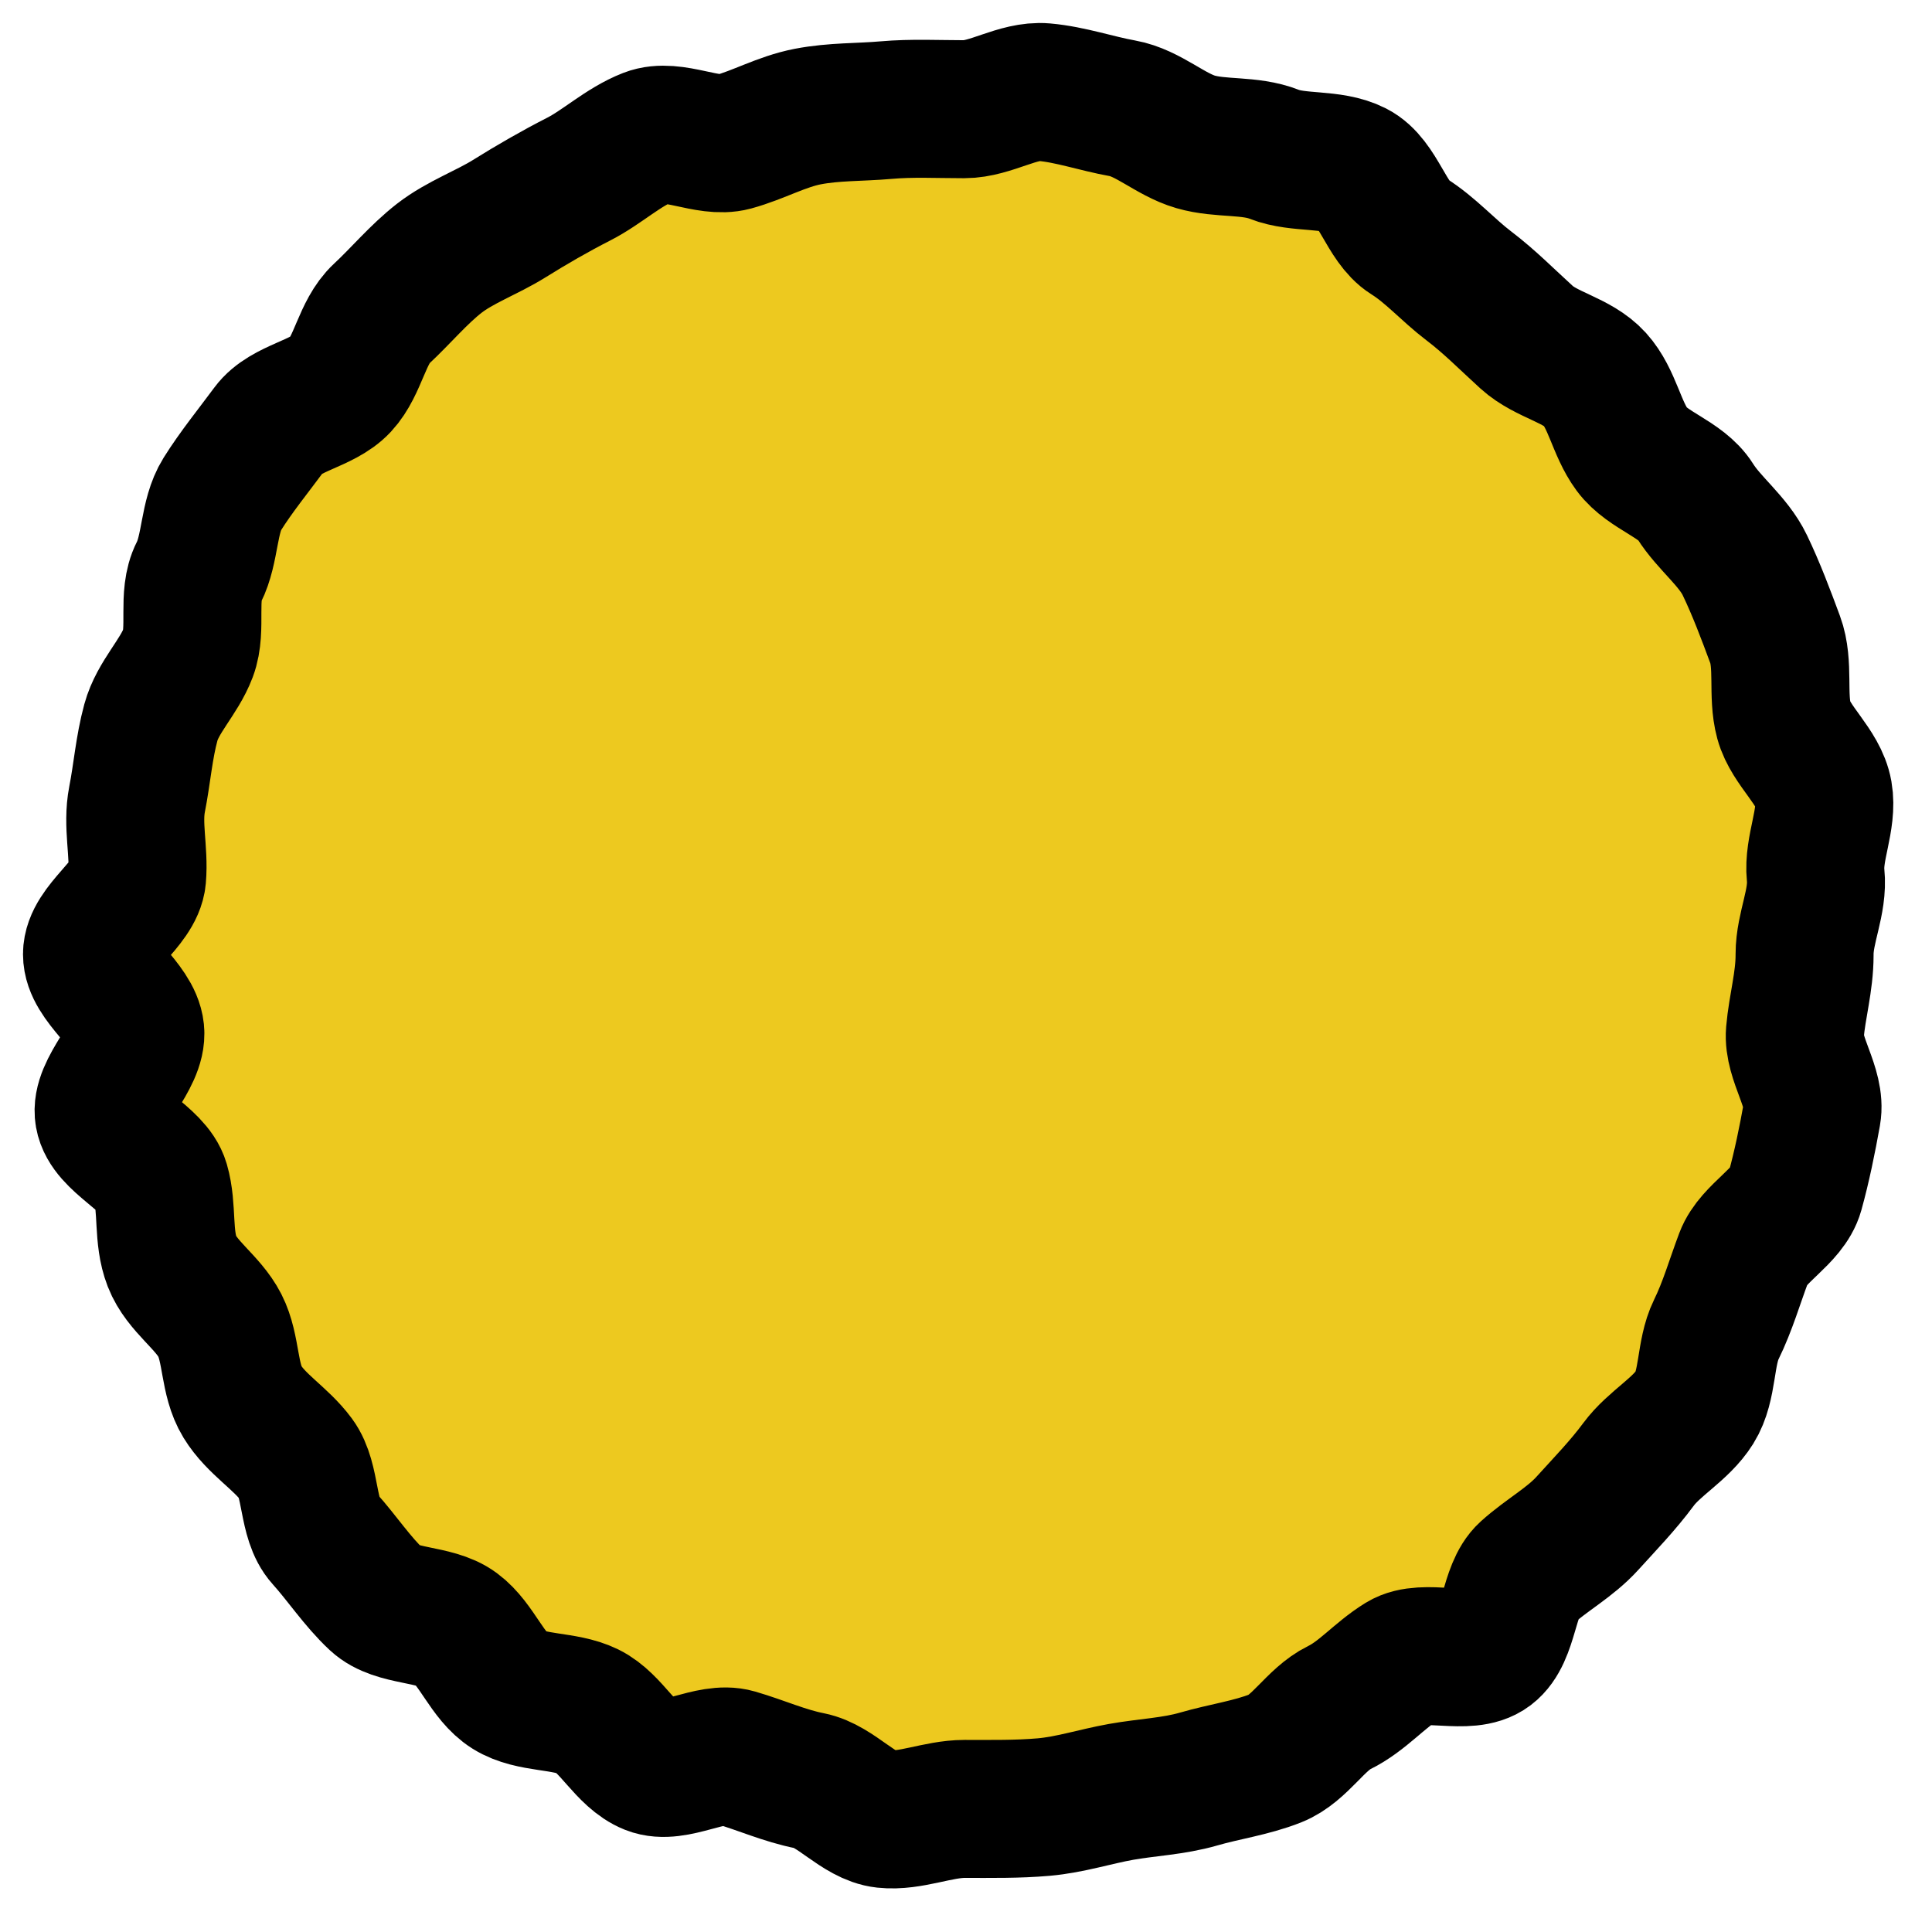<svg width="42" height="42" viewBox="0 0 42 42" fill="none" xmlns="http://www.w3.org/2000/svg">
<path d="M39.23 20.764C39.23 21.344 39.07 21.874 39.02 22.444C38.97 23.014 39.49 23.654 39.39 24.214C39.29 24.774 39.17 25.364 39.02 25.904C38.87 26.444 38.11 26.804 37.91 27.334C37.71 27.864 37.56 28.394 37.31 28.904C37.06 29.414 37.14 30.114 36.84 30.594C36.54 31.074 35.96 31.374 35.62 31.834C35.28 32.294 34.89 32.694 34.51 33.114C34.13 33.534 33.62 33.804 33.2 34.184C32.78 34.564 32.83 35.524 32.37 35.874C31.91 36.224 30.96 35.824 30.47 36.124C29.98 36.424 29.62 36.874 29.11 37.124C28.6 37.374 28.26 38.014 27.73 38.224C27.2 38.434 26.61 38.514 26.06 38.674C25.51 38.834 24.93 38.854 24.37 38.954C23.81 39.054 23.26 39.234 22.69 39.284C22.12 39.334 21.55 39.324 20.97 39.324C20.39 39.324 19.79 39.604 19.23 39.544C18.67 39.484 18.17 38.824 17.61 38.714C17.05 38.604 16.55 38.374 16 38.214C15.45 38.054 14.67 38.594 14.14 38.384C13.61 38.174 13.29 37.454 12.78 37.204C12.27 36.954 11.55 37.044 11.07 36.744C10.59 36.444 10.37 35.744 9.91 35.404C9.45 35.064 8.61 35.164 8.19 34.774C7.77 34.384 7.43 33.864 7.05 33.444C6.67 33.024 6.78 32.184 6.44 31.724C6.1 31.264 5.57 30.964 5.27 30.474C4.97 29.984 5.04 29.324 4.78 28.814C4.52 28.304 3.95 27.964 3.74 27.424C3.53 26.884 3.65 26.274 3.49 25.724C3.33 25.174 2.36 24.814 2.26 24.244C2.16 23.674 3 22.994 2.94 22.414C2.88 21.834 2 21.324 2 20.744C2 20.164 2.93 19.644 2.98 19.074C3.03 18.504 2.87 17.934 2.98 17.374C3.09 16.814 3.13 16.254 3.28 15.704C3.43 15.154 3.89 14.724 4.09 14.194C4.29 13.664 4.06 12.954 4.32 12.444C4.58 11.934 4.53 11.224 4.83 10.744C5.13 10.264 5.52 9.784 5.86 9.324C6.2 8.864 7.01 8.784 7.4 8.364C7.79 7.944 7.87 7.214 8.29 6.824C8.71 6.434 9.1 5.964 9.55 5.614C10 5.264 10.59 5.054 11.07 4.754C11.55 4.454 12.07 4.154 12.58 3.894C13.09 3.634 13.55 3.194 14.09 2.984C14.63 2.774 15.39 3.234 15.94 3.084C16.49 2.934 16.99 2.644 17.56 2.534C18.13 2.424 18.69 2.444 19.26 2.394C19.83 2.344 20.38 2.374 20.96 2.374C21.54 2.374 22.13 1.954 22.7 2.004C23.27 2.054 23.84 2.254 24.4 2.354C24.96 2.454 25.44 2.924 25.99 3.084C26.54 3.244 27.17 3.144 27.7 3.354C28.23 3.564 28.94 3.434 29.45 3.694C29.96 3.954 30.14 4.834 30.62 5.134C31.1 5.434 31.47 5.864 31.93 6.214C32.39 6.564 32.76 6.944 33.19 7.334C33.62 7.724 34.29 7.824 34.67 8.244C35.05 8.664 35.14 9.314 35.48 9.774C35.82 10.234 36.55 10.414 36.85 10.894C37.15 11.374 37.68 11.764 37.93 12.284C38.18 12.804 38.39 13.364 38.59 13.904C38.79 14.444 38.63 15.114 38.78 15.664C38.93 16.214 39.54 16.674 39.64 17.244C39.74 17.814 39.41 18.444 39.47 19.024C39.53 19.604 39.23 20.164 39.23 20.744V20.764Z" fill="#EDC91F"/>
<path d="M39.23 20.764C39.23 21.344 39.07 21.874 39.02 22.444C38.97 23.014 39.49 23.654 39.39 24.214C39.29 24.774 39.17 25.364 39.02 25.904C38.87 26.444 38.11 26.804 37.91 27.334C37.71 27.864 37.56 28.394 37.31 28.904C37.06 29.414 37.14 30.114 36.84 30.594C36.54 31.074 35.96 31.374 35.62 31.834C35.28 32.294 34.89 32.694 34.51 33.114C34.13 33.534 33.62 33.804 33.2 34.184C32.78 34.564 32.83 35.524 32.37 35.874C31.91 36.224 30.96 35.824 30.47 36.124C29.98 36.424 29.62 36.874 29.11 37.124C28.6 37.374 28.26 38.014 27.73 38.224C27.2 38.434 26.61 38.514 26.06 38.674C25.51 38.834 24.93 38.854 24.37 38.954C23.81 39.054 23.26 39.234 22.69 39.284C22.12 39.334 21.55 39.324 20.97 39.324C20.39 39.324 19.79 39.604 19.23 39.544C18.67 39.484 18.17 38.824 17.61 38.714C17.05 38.604 16.55 38.374 16 38.214C15.45 38.054 14.67 38.594 14.14 38.384C13.61 38.174 13.29 37.454 12.78 37.204C12.27 36.954 11.55 37.044 11.07 36.744C10.59 36.444 10.37 35.744 9.91 35.404C9.45 35.064 8.61 35.164 8.19 34.774C7.77 34.384 7.43 33.864 7.05 33.444C6.67 33.024 6.78 32.184 6.44 31.724C6.1 31.264 5.57 30.964 5.27 30.474C4.97 29.984 5.04 29.324 4.78 28.814C4.52 28.304 3.95 27.964 3.74 27.424C3.53 26.884 3.65 26.274 3.49 25.724C3.33 25.174 2.36 24.814 2.26 24.244C2.16 23.674 3 22.994 2.94 22.414C2.88 21.834 2 21.324 2 20.744C2 20.164 2.93 19.644 2.98 19.074C3.03 18.504 2.87 17.934 2.98 17.374C3.09 16.814 3.13 16.254 3.28 15.704C3.43 15.154 3.89 14.724 4.09 14.194C4.29 13.664 4.06 12.954 4.32 12.444C4.58 11.934 4.53 11.224 4.83 10.744C5.13 10.264 5.52 9.784 5.86 9.324C6.2 8.864 7.01 8.784 7.4 8.364C7.79 7.944 7.87 7.214 8.29 6.824C8.71 6.434 9.1 5.964 9.55 5.614C10 5.264 10.59 5.054 11.07 4.754C11.55 4.454 12.07 4.154 12.58 3.894C13.09 3.634 13.55 3.194 14.09 2.984C14.63 2.774 15.39 3.234 15.94 3.084C16.49 2.934 16.99 2.644 17.56 2.534C18.13 2.424 18.69 2.444 19.26 2.394C19.83 2.344 20.38 2.374 20.96 2.374C21.54 2.374 22.13 1.954 22.7 2.004C23.27 2.054 23.84 2.254 24.4 2.354C24.96 2.454 25.44 2.924 25.99 3.084C26.54 3.244 27.17 3.144 27.7 3.354C28.23 3.564 28.94 3.434 29.45 3.694C29.96 3.954 30.14 4.834 30.62 5.134C31.1 5.434 31.47 5.864 31.93 6.214C32.39 6.564 32.76 6.944 33.19 7.334C33.62 7.724 34.29 7.824 34.67 8.244C35.05 8.664 35.14 9.314 35.48 9.774C35.82 10.234 36.55 10.414 36.85 10.894C37.15 11.374 37.68 11.764 37.93 12.284C38.18 12.804 38.39 13.364 38.59 13.904C38.79 14.444 38.63 15.114 38.78 15.664C38.93 16.214 39.54 16.674 39.64 17.244C39.74 17.814 39.41 18.444 39.47 19.024C39.53 19.604 39.23 20.164 39.23 20.744V20.764Z" stroke="black" stroke-width="3" stroke-miterlimit="10"/>
</svg>
